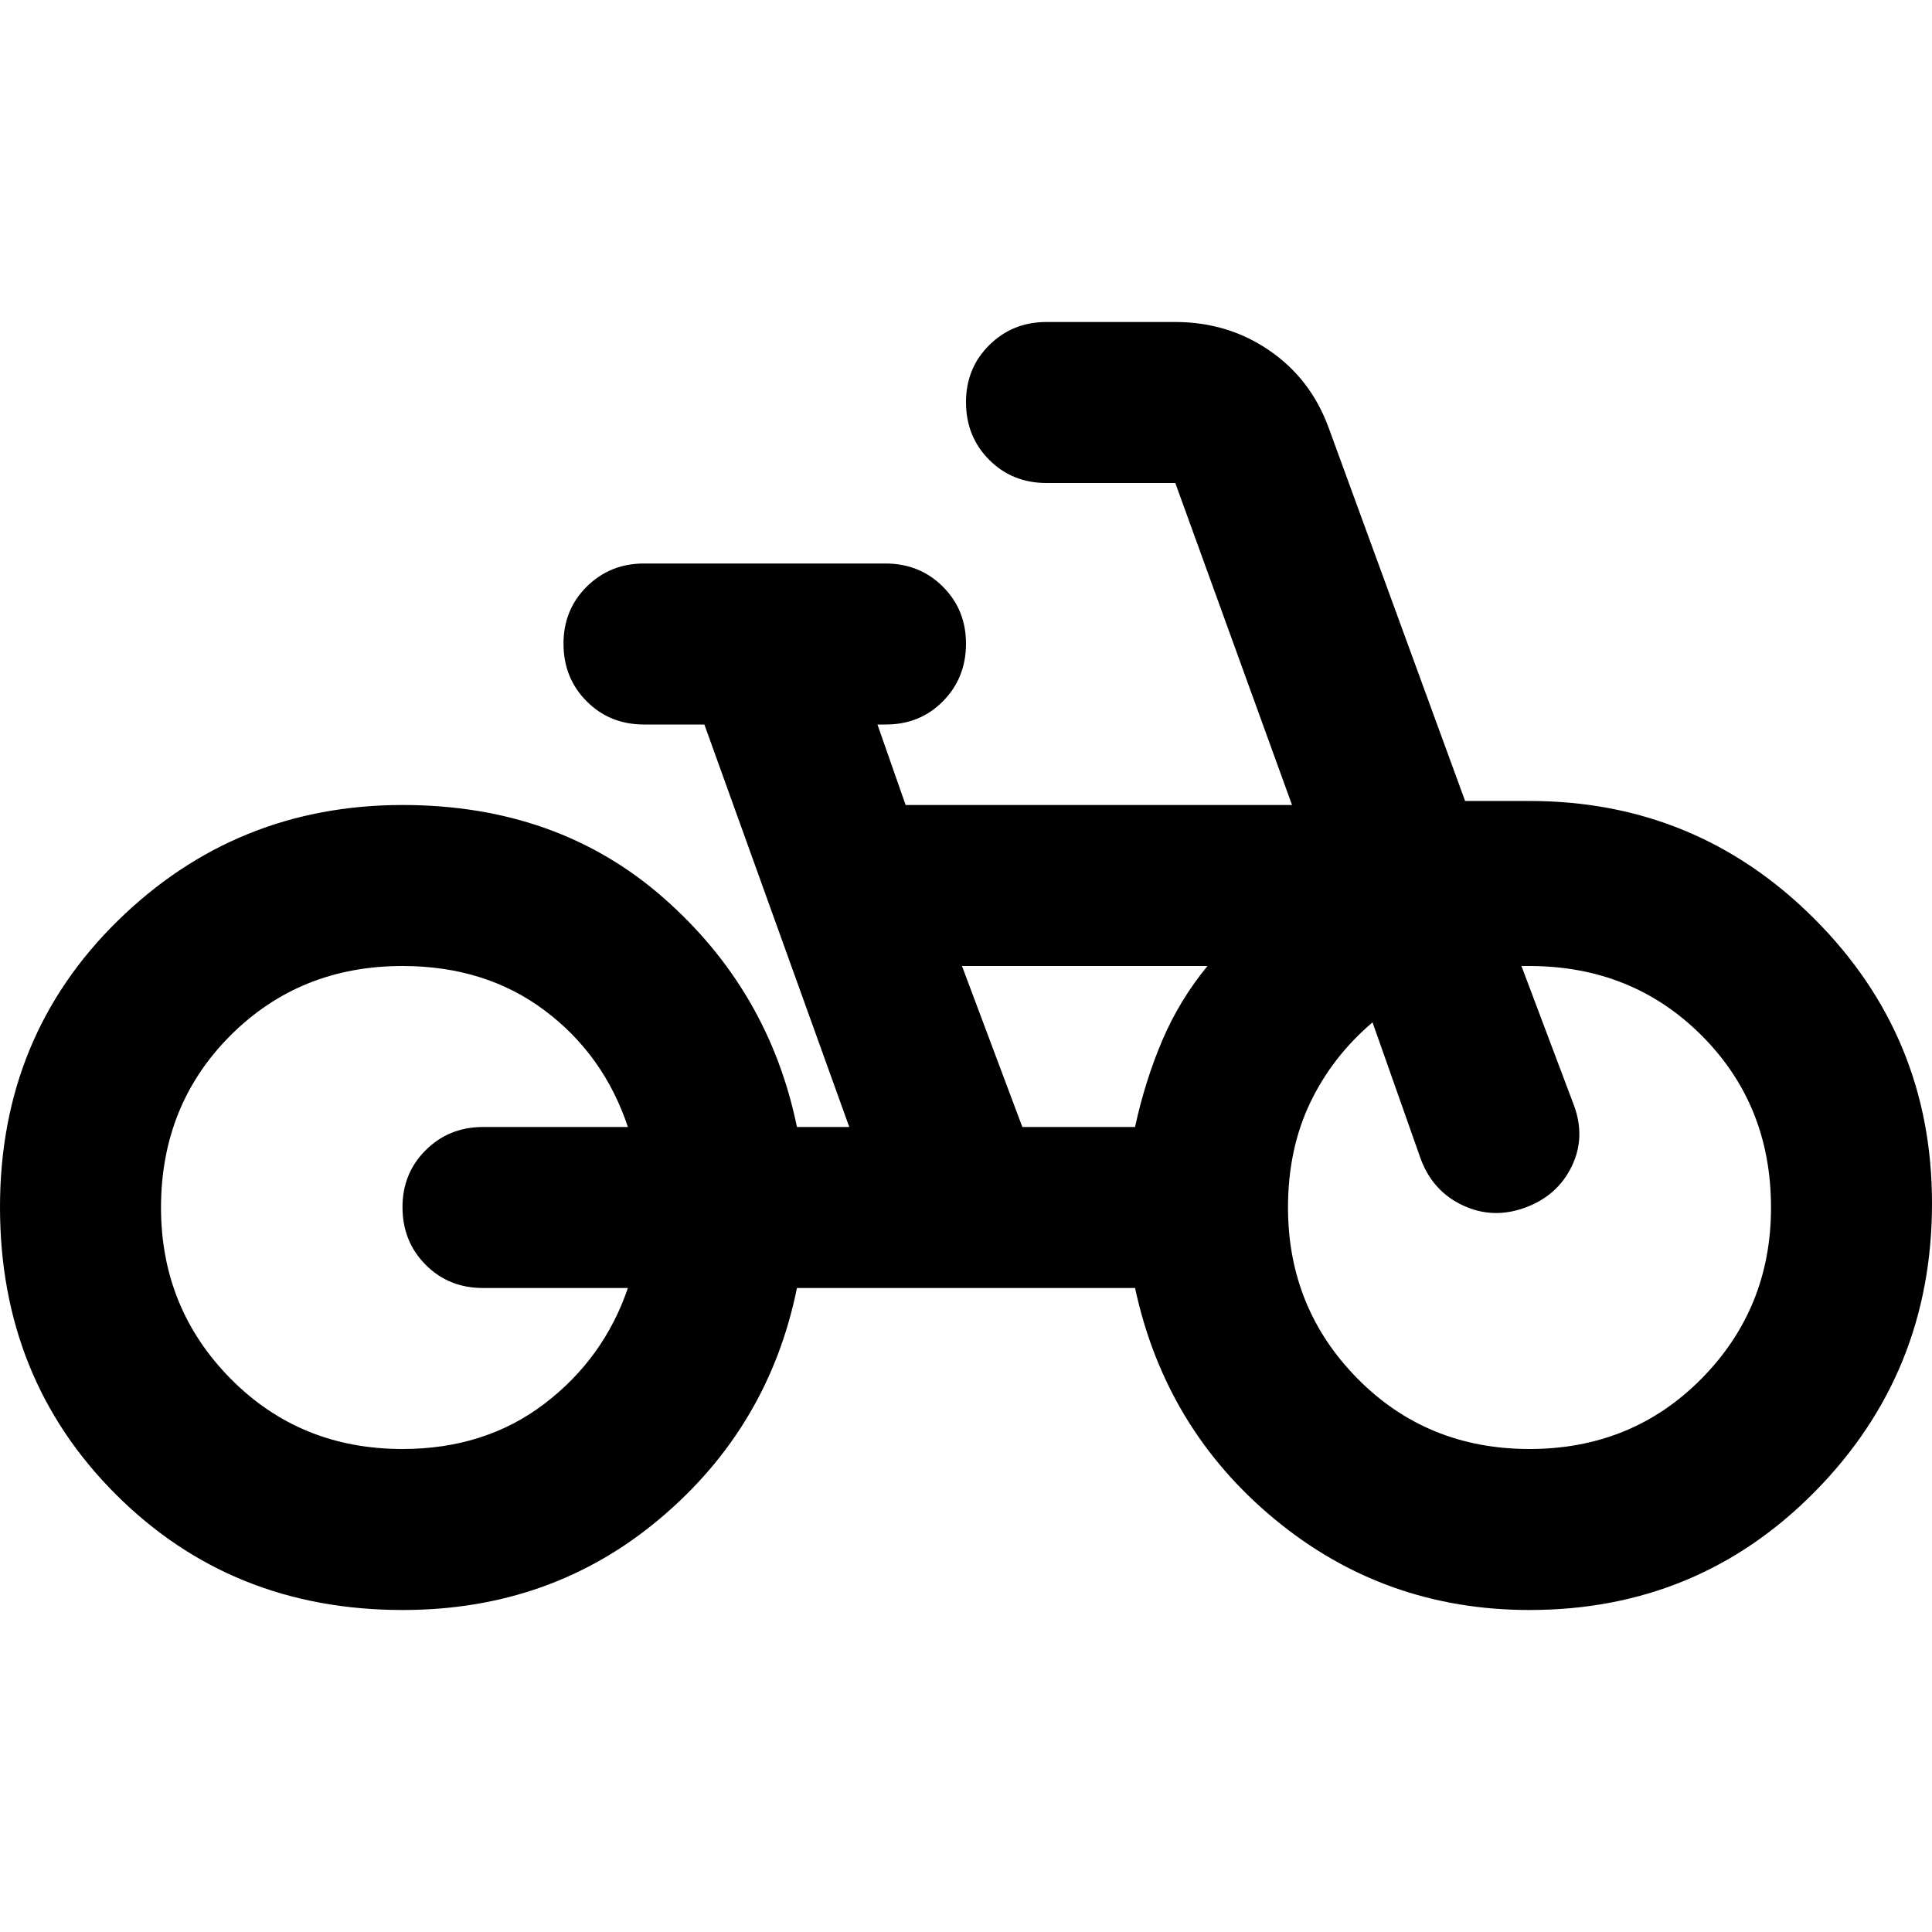 <svg width="24" height="24" viewBox="0 0 24 24" fill="none" xmlns="http://www.w3.org/2000/svg">
<g clip-path="url(#clip0_117_172)">
<path d="M5 20C3.583 20 2.396 19.521 1.438 18.563C0.48 17.605 0.001 16.417 6.82594e-07 15C-0.001 13.583 0.487 12.395 1.463 11.438C2.439 10.481 3.618 10.001 5 10C6.283 10 7.363 10.383 8.238 11.15C9.113 11.917 9.667 12.867 9.9 14H10.55L8.75 9H8C7.717 9 7.479 8.904 7.288 8.712C7.097 8.52 7.001 8.283 7 8C6.999 7.717 7.095 7.48 7.288 7.288C7.481 7.096 7.718 7 8 7H11C11.283 7 11.521 7.096 11.713 7.288C11.905 7.48 12.001 7.717 12 8C11.999 8.283 11.903 8.52 11.712 8.713C11.521 8.906 11.283 9.001 11 9H10.9L11.25 10H16.05L14.6 6H13C12.717 6 12.479 5.904 12.288 5.712C12.097 5.52 12.001 5.283 12 5C11.999 4.717 12.095 4.48 12.288 4.288C12.481 4.096 12.718 4 13 4H14.6C15.033 4 15.421 4.117 15.763 4.35C16.105 4.583 16.351 4.9 16.5 5.3L18.2 9.95H19C20.383 9.95 21.563 10.438 22.538 11.413C23.513 12.388 24.001 13.567 24 14.95C24 16.35 23.517 17.542 22.55 18.525C21.583 19.508 20.4 20 19 20C17.8 20 16.746 19.625 15.838 18.875C14.93 18.125 14.351 17.167 14.1 16H9.9C9.667 17.15 9.1 18.104 8.2 18.863C7.3 19.622 6.233 20.001 5 20ZM5 18C5.683 18 6.271 17.813 6.763 17.438C7.255 17.063 7.601 16.584 7.8 16H6C5.717 16 5.479 15.904 5.288 15.712C5.097 15.52 5.001 15.283 5 15C4.999 14.717 5.095 14.48 5.288 14.288C5.481 14.096 5.718 14 6 14H7.8C7.6 13.4 7.254 12.917 6.763 12.55C6.272 12.183 5.684 12 5 12C4.15 12 3.438 12.288 2.863 12.863C2.288 13.438 2.001 14.151 2 15C2 15.833 2.288 16.542 2.863 17.125C3.438 17.708 4.151 18 5 18ZM12.7 14H14.1C14.183 13.617 14.296 13.258 14.438 12.925C14.58 12.592 14.767 12.283 15 12H11.95L12.7 14ZM19 18C19.85 18 20.563 17.708 21.138 17.125C21.713 16.542 22.001 15.833 22 15C22 14.15 21.713 13.438 21.138 12.863C20.563 12.288 19.851 12.001 19 12H18.9L19.55 13.725C19.65 13.992 19.642 14.246 19.525 14.488C19.408 14.73 19.217 14.901 18.95 15C18.683 15.099 18.425 15.091 18.175 14.975C17.925 14.859 17.75 14.667 17.65 14.4L17.05 12.7C16.717 12.983 16.458 13.317 16.275 13.7C16.092 14.083 16 14.517 16 15C16 15.833 16.288 16.542 16.863 17.125C17.438 17.708 18.151 18 19 18Z" fill="black"/>
</g>
<defs>
<clipPath id="clip0_117_172">
<rect width="24" height="24" fill="white"/>
</clipPath>
</defs>
</svg>
